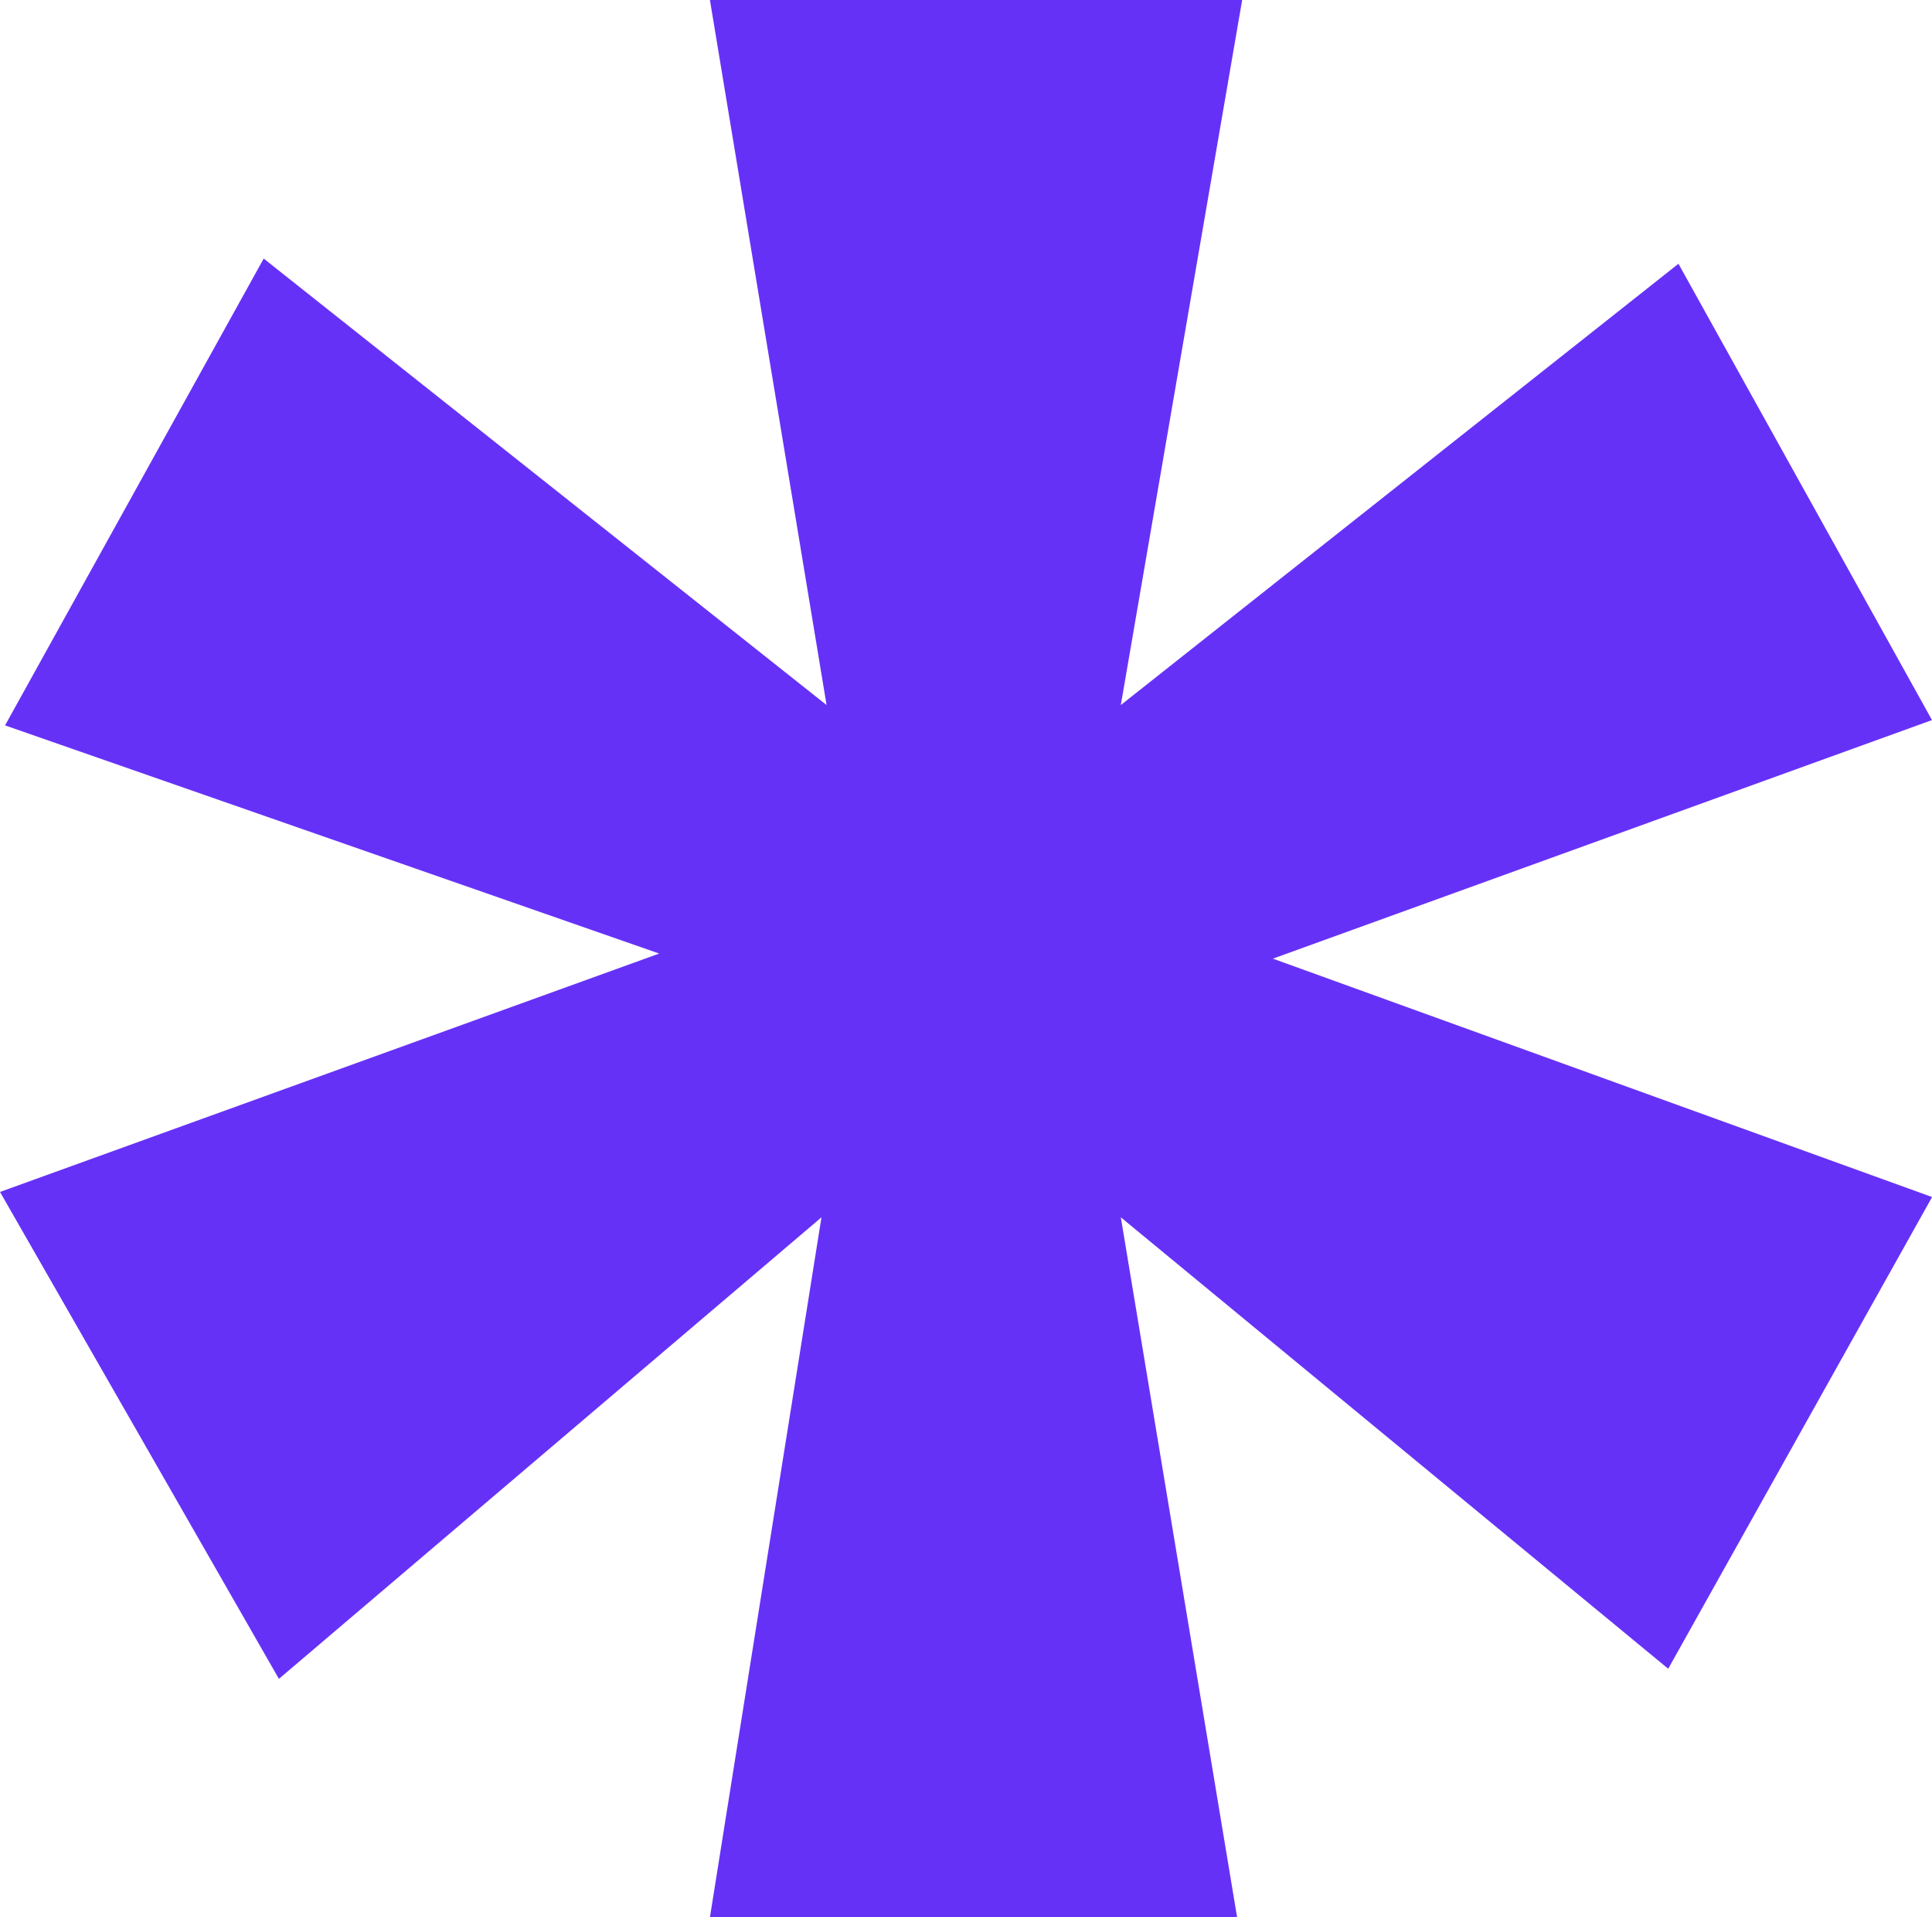 <svg xmlns="http://www.w3.org/2000/svg" width="43.197" height="42.857" viewBox="0 0 43.197 42.857">
  <path id="Path_36316" data-name="Path 36316" d="M26.068-38.384l5.669,10.2L17-22.851l14.739,5.329-5.9,10.544L13.6-17.069,16.2-1.423H4.413L6.907-17.069-5.224-6.752-11.46-17.636,3.279-22.965l-14.626-5.1L-5.564-38.5,7.021-28.52,4.413-44.28h11.9L13.6-28.52Z" transform="translate(11.46 44.28)" fill="#6631f7"/>
</svg>
